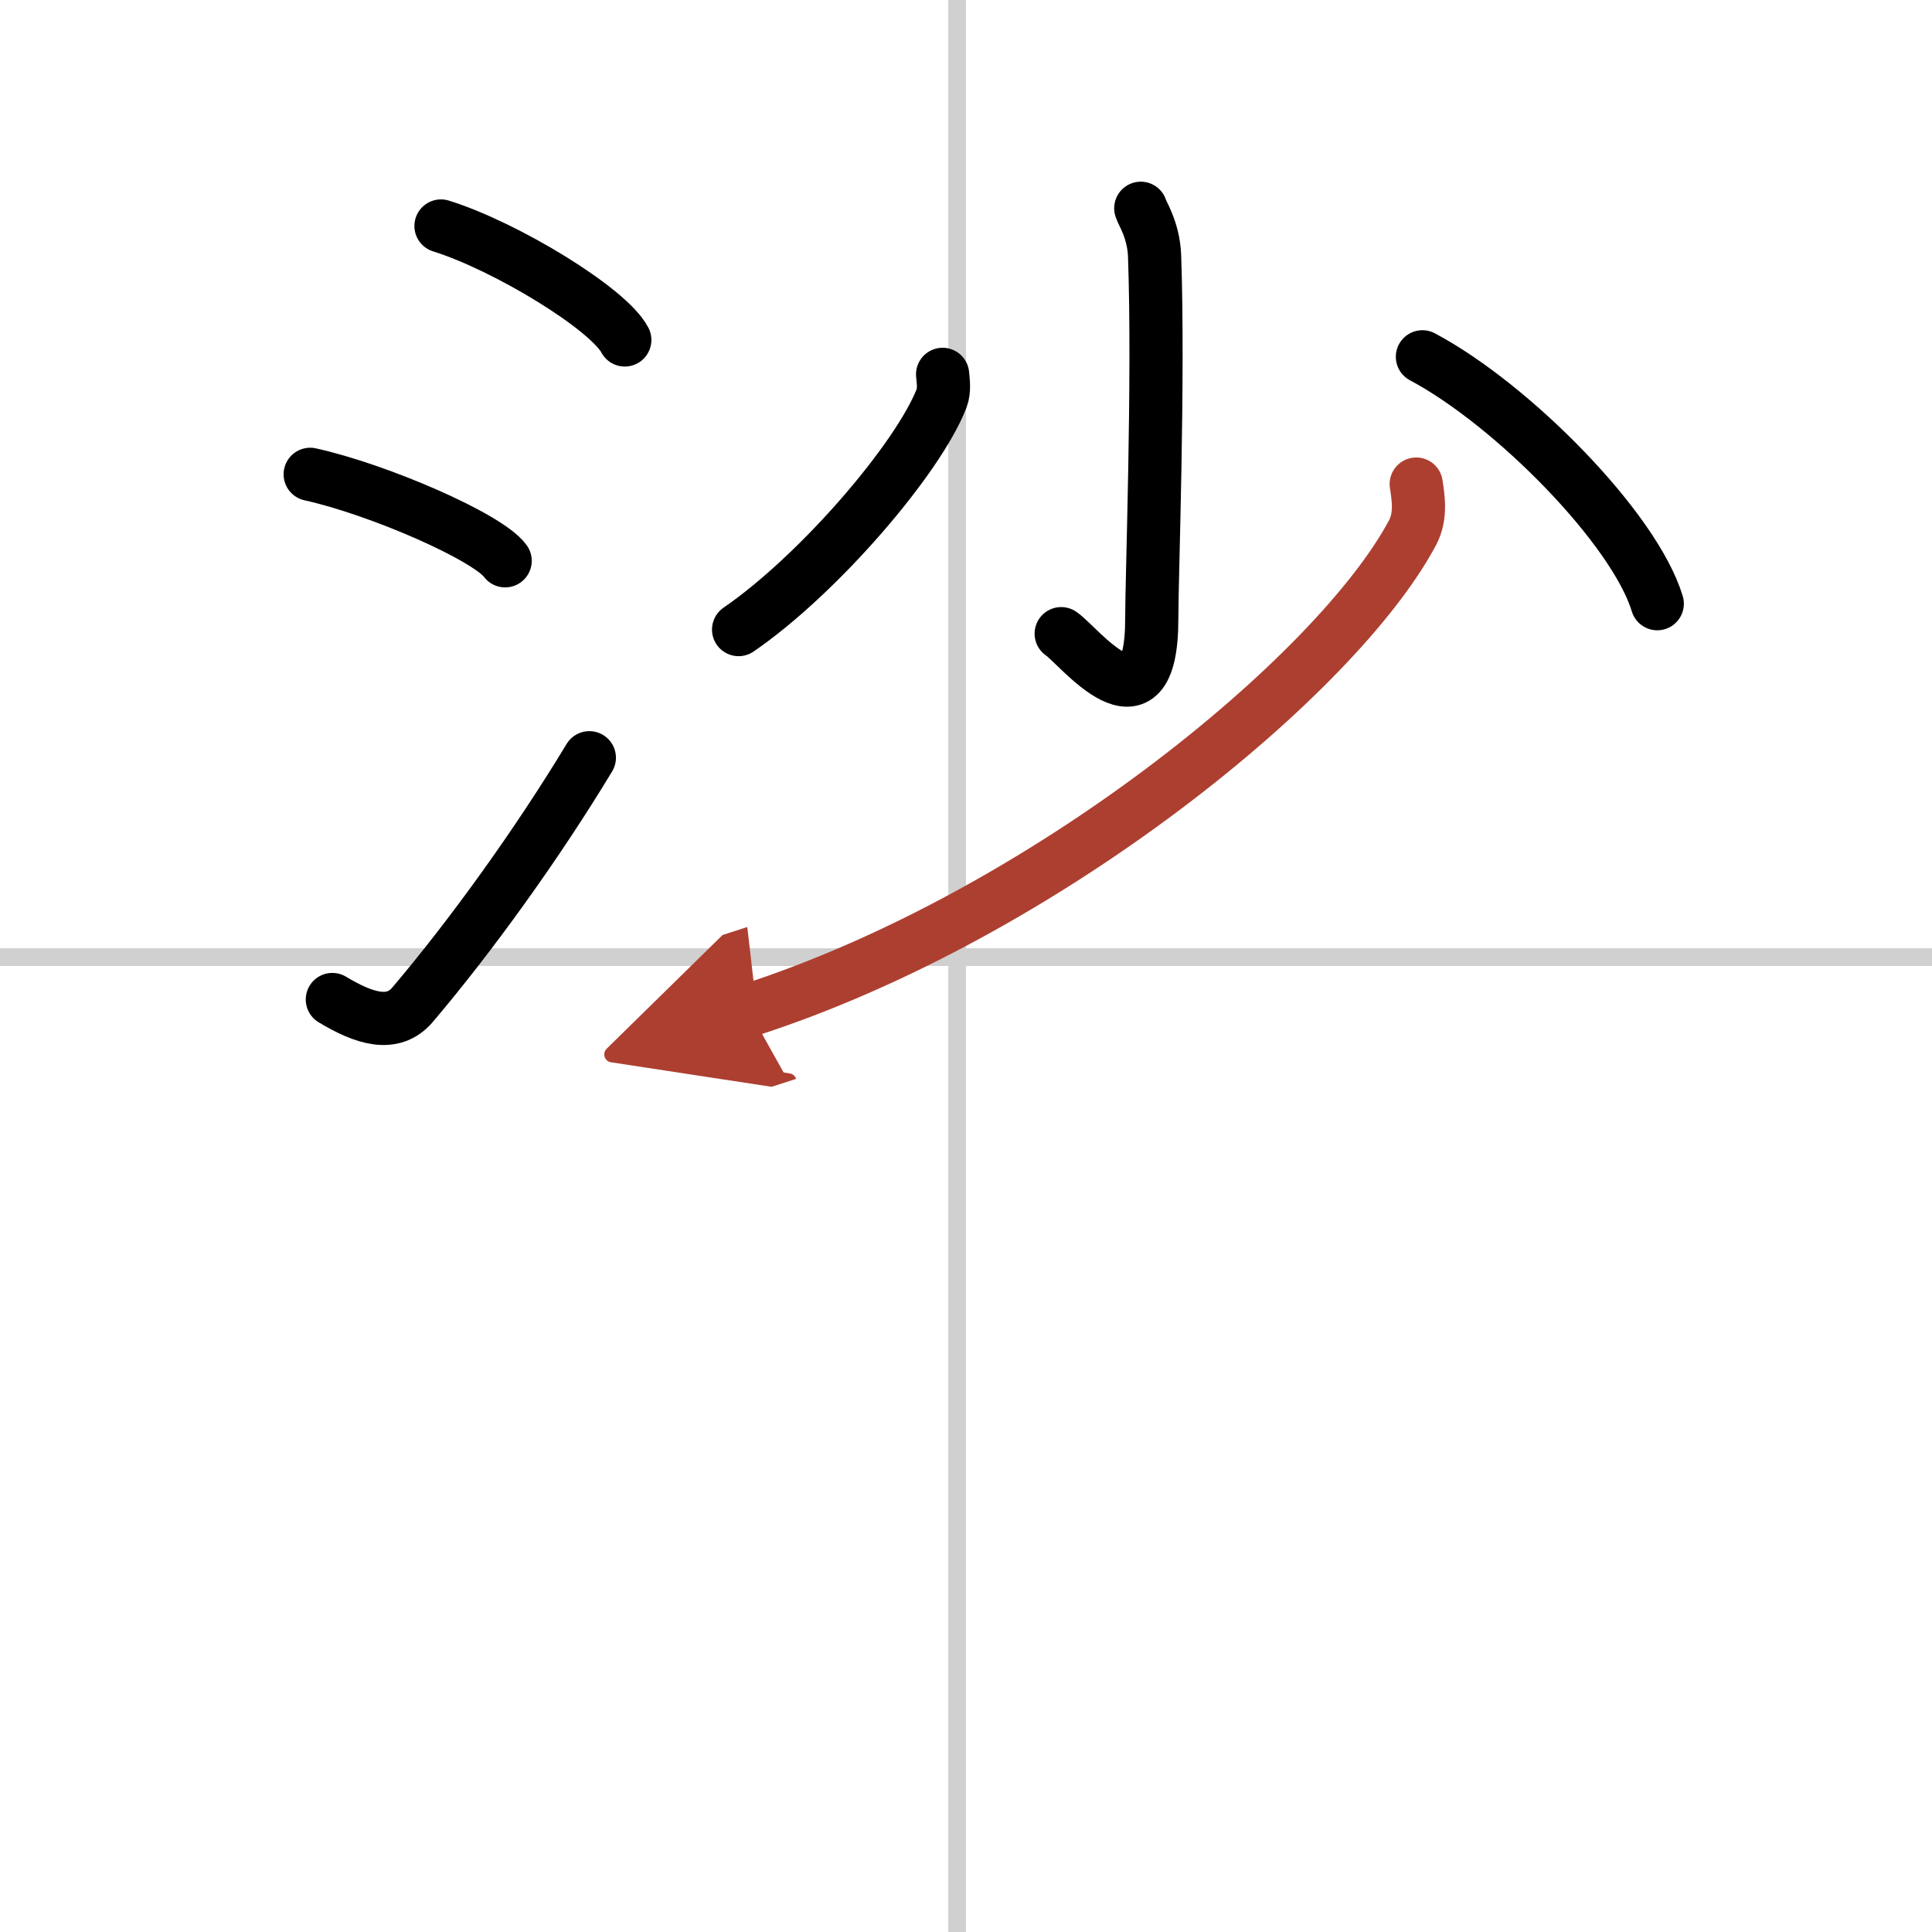 <svg width="400" height="400" viewBox="0 0 109 109" xmlns="http://www.w3.org/2000/svg"><defs><marker id="a" markerWidth="4" orient="auto" refX="1" refY="5" viewBox="0 0 10 10"><polyline points="0 0 10 5 0 10 1 5" fill="#ad3f31" stroke="#ad3f31"/></marker></defs><g fill="none" stroke="#000" stroke-linecap="round" stroke-linejoin="round" stroke-width="3"><rect width="100%" height="100%" fill="#fff" stroke="#fff"/><line x1="54" x2="54" y2="109" stroke="#d0d0d0" stroke-width="1"/><line x2="109" y1="54" y2="54" stroke="#d0d0d0" stroke-width="1"/><path d="m24.88 12.75c3.66 1.14 9.45 4.67 10.37 6.43"/><path d="m17.5 26.76c3.88 0.86 10.03 3.54 11 4.88"/><path d="m18.75 56.39c1.78 1.07 3.41 1.61 4.53 0.29 3.26-3.84 7.01-9.03 9.97-13.93"/><path d="m64.36 11.75c0.05 0.23 0.73 1.22 0.78 2.7 0.25 7.13-0.16 18.04-0.16 20.47 0 6.89-4.17 1.44-5.11 0.83"/><path d="m53.18 21.12c0.03 0.34 0.12 0.89-0.06 1.36-1.32 3.39-6.91 9.92-11.45 13.04"/><path d="m80.25 20.13c5.11 2.72 11.97 9.7 13.25 13.93"/><path d="M79.9,27.31c0.1,0.69,0.31,1.78-0.21,2.75C75.41,38.08,58.95,51.61,42.25,57" marker-end="url(#a)" stroke="#ad3f31"/></g></svg>
